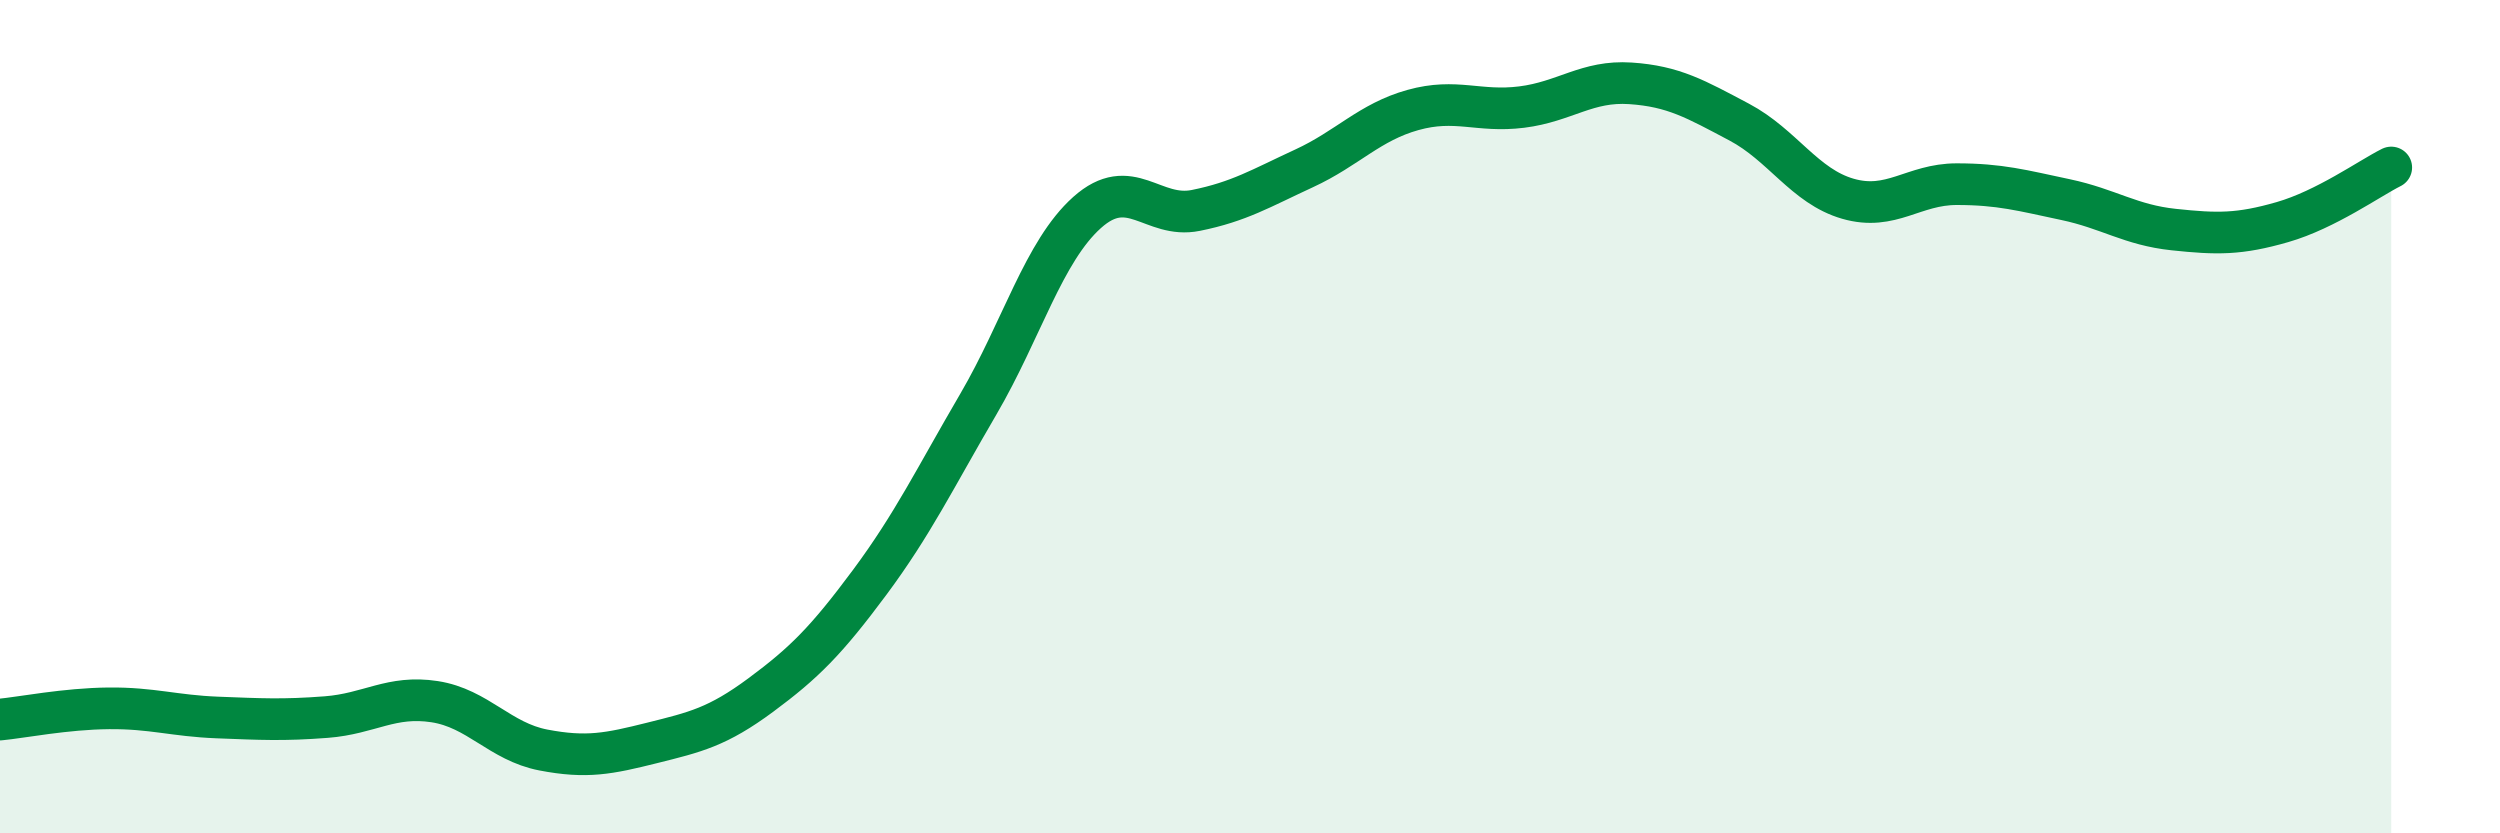 
    <svg width="60" height="20" viewBox="0 0 60 20" xmlns="http://www.w3.org/2000/svg">
      <path
        d="M 0,17.27 C 0.52,17.22 1.57,17.01 2.61,17 C 3.65,16.99 4.18,17.18 5.22,17.22 C 6.26,17.26 6.79,17.29 7.83,17.21 C 8.87,17.13 9.39,16.68 10.43,16.84 C 11.47,17 12,17.8 13.04,18 C 14.08,18.2 14.61,18.09 15.65,17.83 C 16.69,17.57 17.22,17.45 18.26,16.68 C 19.3,15.91 19.83,15.38 20.87,13.98 C 21.91,12.58 22.44,11.48 23.48,9.7 C 24.52,7.92 25.05,6.03 26.09,5.1 C 27.13,4.17 27.66,5.26 28.7,5.05 C 29.74,4.84 30.26,4.52 31.3,4.04 C 32.34,3.56 32.87,2.93 33.91,2.64 C 34.95,2.35 35.48,2.7 36.52,2.57 C 37.56,2.44 38.09,1.93 39.13,2 C 40.17,2.07 40.7,2.38 41.74,2.93 C 42.78,3.48 43.31,4.47 44.35,4.77 C 45.39,5.07 45.92,4.42 46.96,4.42 C 48,4.42 48.53,4.57 49.57,4.79 C 50.61,5.01 51.13,5.4 52.17,5.51 C 53.21,5.62 53.74,5.63 54.78,5.33 C 55.82,5.03 56.87,4.28 57.39,4.02L57.39 20L0 20Z"
        fill="#008740"
        opacity="0.1"
        stroke-linecap="round"
        stroke-linejoin="round"
      />
      <path
        d="M 0,17.27 C 0.52,17.22 1.57,17.01 2.61,17 C 3.65,16.99 4.18,17.18 5.22,17.22 C 6.26,17.26 6.79,17.29 7.83,17.21 C 8.87,17.13 9.39,16.68 10.43,16.84 C 11.47,17 12,17.8 13.04,18 C 14.08,18.2 14.61,18.09 15.65,17.83 C 16.69,17.57 17.22,17.45 18.26,16.68 C 19.3,15.91 19.83,15.38 20.87,13.98 C 21.91,12.58 22.44,11.48 23.48,9.7 C 24.52,7.92 25.05,6.03 26.09,5.1 C 27.13,4.17 27.66,5.26 28.7,5.05 C 29.74,4.84 30.26,4.52 31.3,4.04 C 32.34,3.56 32.87,2.93 33.91,2.64 C 34.95,2.35 35.48,2.7 36.52,2.57 C 37.56,2.44 38.09,1.93 39.13,2 C 40.17,2.07 40.7,2.38 41.74,2.93 C 42.78,3.48 43.31,4.47 44.35,4.77 C 45.39,5.07 45.92,4.42 46.96,4.42 C 48,4.42 48.53,4.57 49.57,4.79 C 50.61,5.01 51.13,5.4 52.17,5.51 C 53.21,5.62 53.74,5.63 54.78,5.33 C 55.82,5.03 56.87,4.28 57.39,4.02"
        stroke="#008740"
        stroke-width="1"
        fill="none"
        stroke-linecap="round"
        stroke-linejoin="round"
      />
    </svg>
  